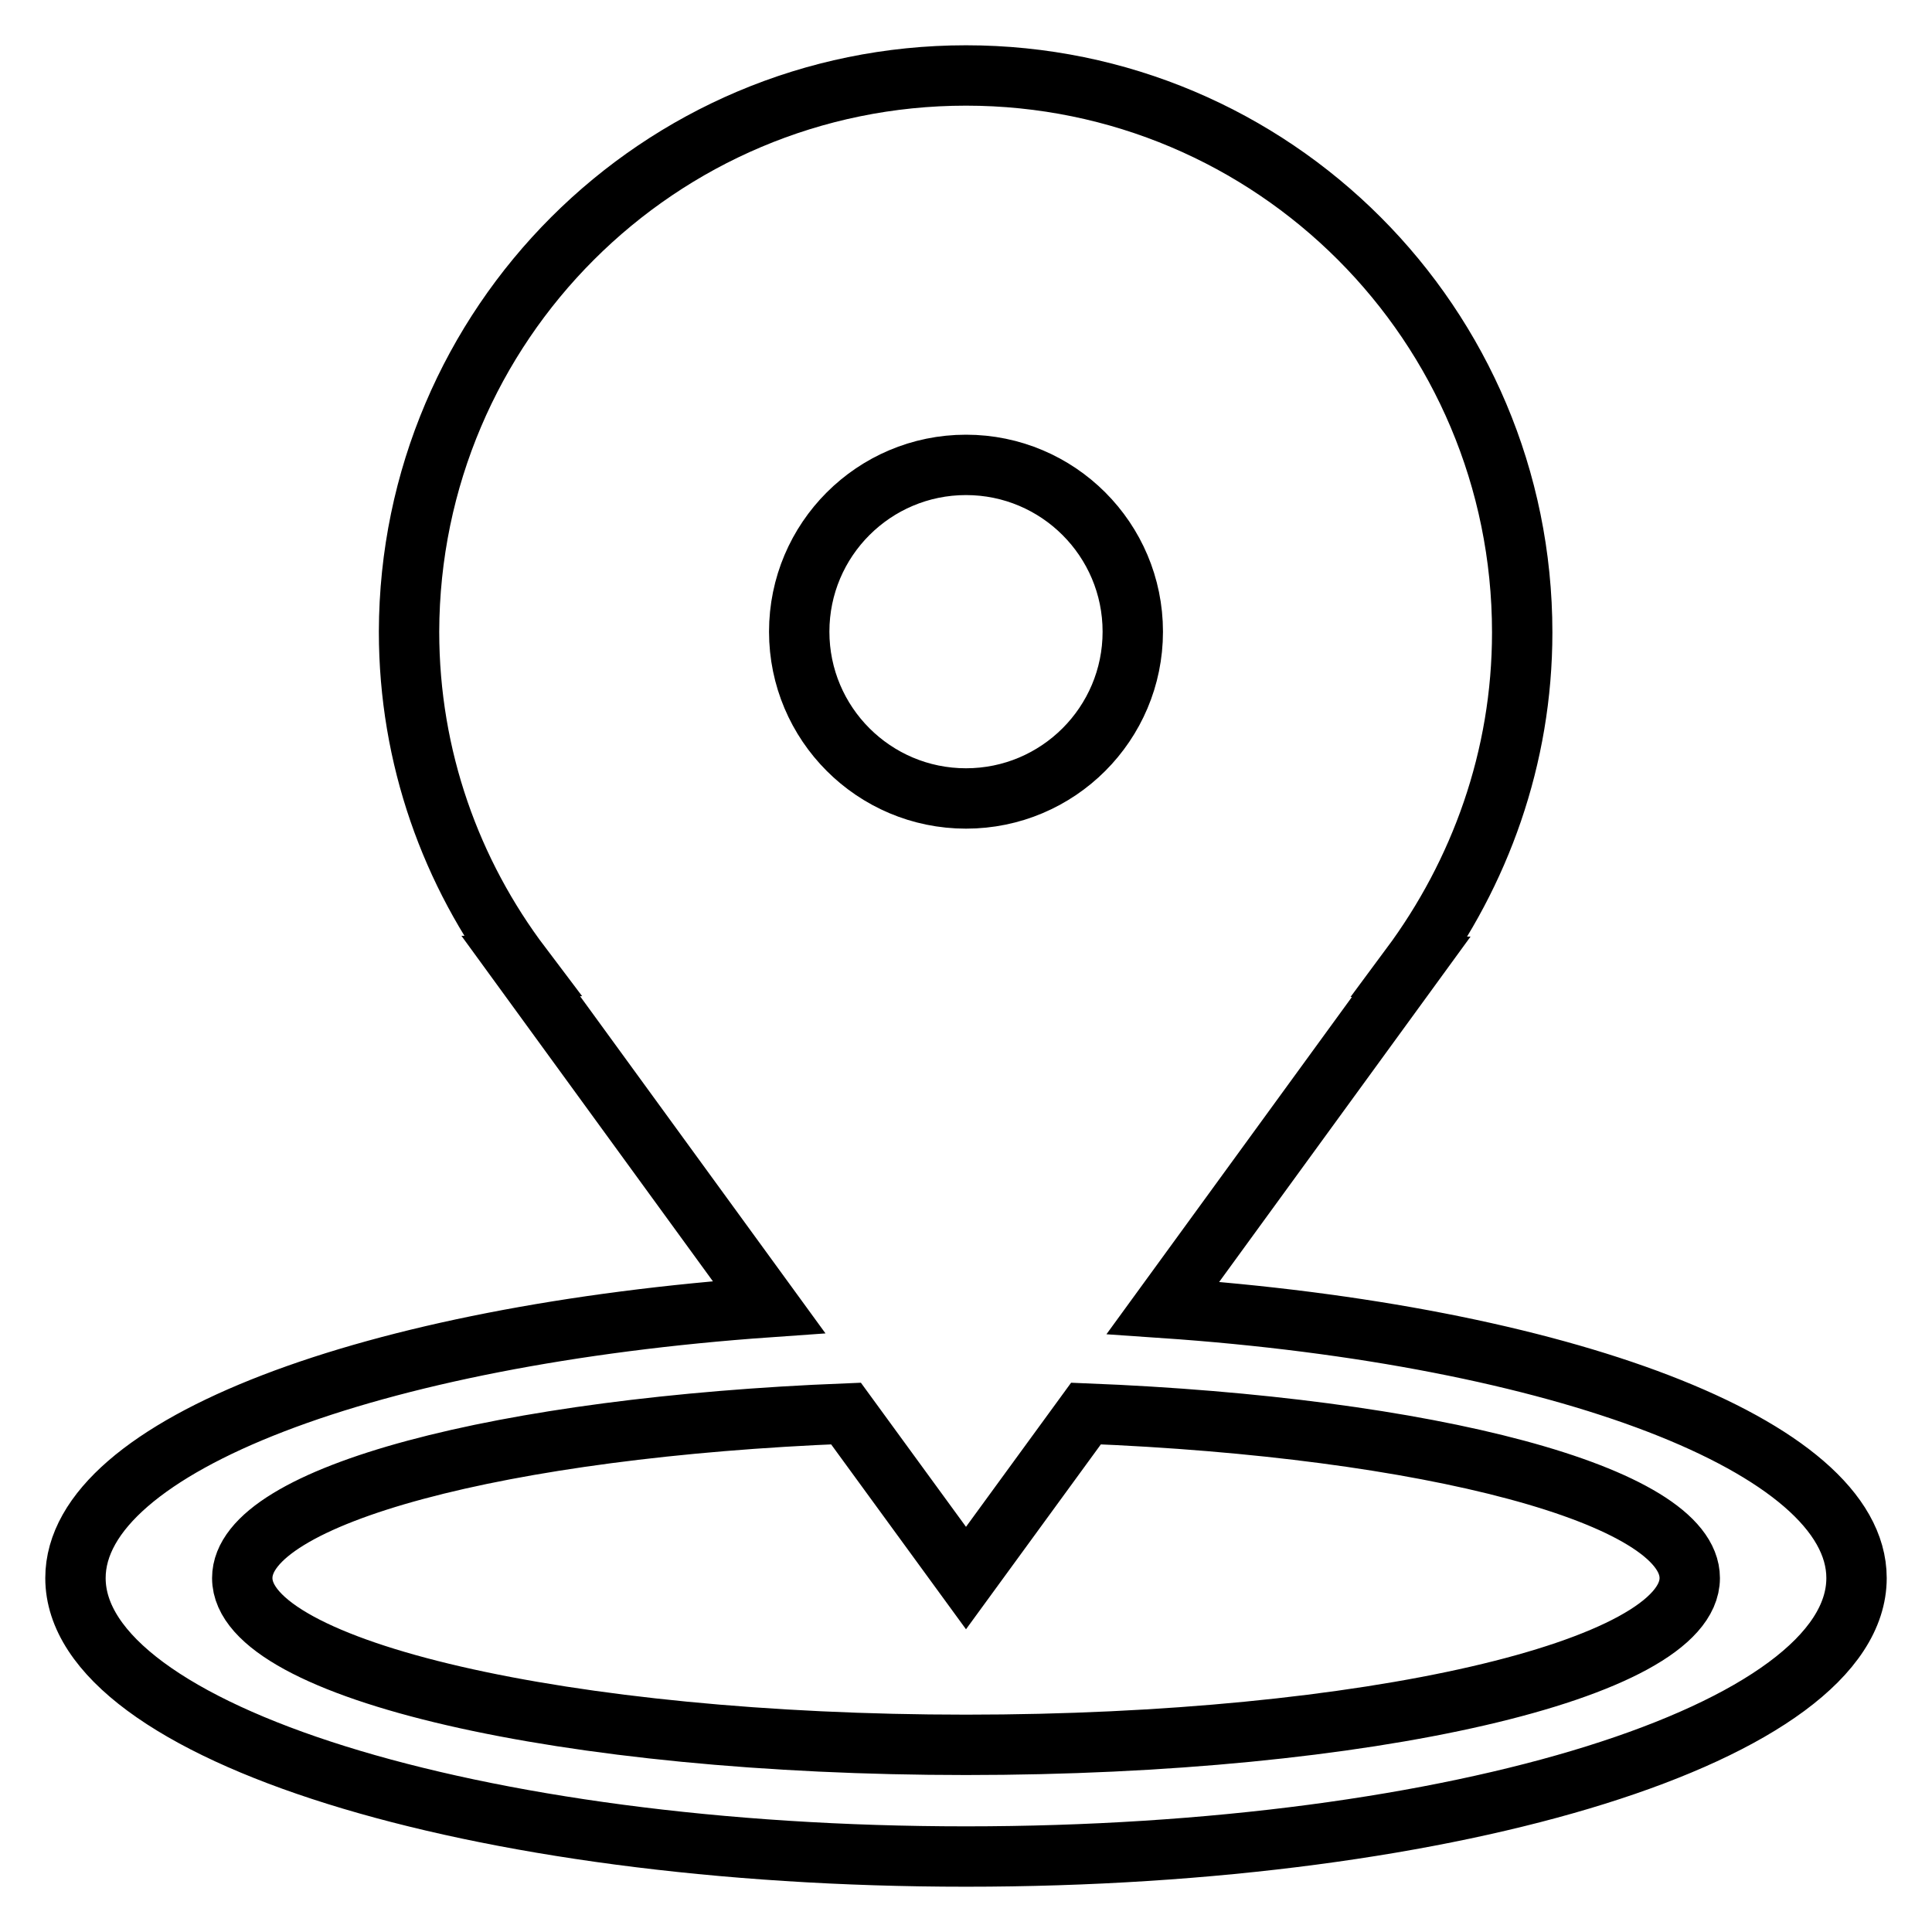 <?xml version="1.0" encoding="utf-8"?>
<!-- Svg Vector Icons : http://www.onlinewebfonts.com/icon -->
<!DOCTYPE svg PUBLIC "-//W3C//DTD SVG 1.1//EN" "http://www.w3.org/Graphics/SVG/1.1/DTD/svg11.dtd">
<svg version="1.1" xmlns="http://www.w3.org/2000/svg" xmlns:xlink="http://www.w3.org/1999/xlink" x="0px" y="0px" viewBox="0 0 256 256" enable-background="new 0 0 256 256" xml:space="preserve">
<g> <path stroke-width="8" fill-opacity="0" stroke="#000000"  d="M246,209.1c0,20.4-52.8,36.9-118,36.9S10,229.5,10,209.1c0-17.6,39.3-32.2,91.9-35.9L69,128h0.1 c-9.3-12.3-14.9-27.6-14.9-44.3C54.3,43,87.3,10,128,10c40.7,0,73.7,33,73.7,73.8c0,16.6-5.6,31.9-14.8,44.3h0.1l-32.9,45.2 C206.7,176.9,246,191.6,246,209.1z M128,61.6c-12.2,0-22.1,9.9-22.1,22.1c0,12.2,9.9,22.1,22.1,22.1c12.2,0,22.1-9.9,22.1-22.1 C150.1,71.5,140.2,61.6,128,61.6z M143.9,187.3L128,209.1l-15.9-21.8c-45.4,1.8-80,10.8-80,21.8c0,12.2,42.9,22.1,95.9,22.1 c53,0,95.9-9.9,95.9-22.1C223.9,198.1,189.2,189.1,143.9,187.3z"/></g>
</svg>